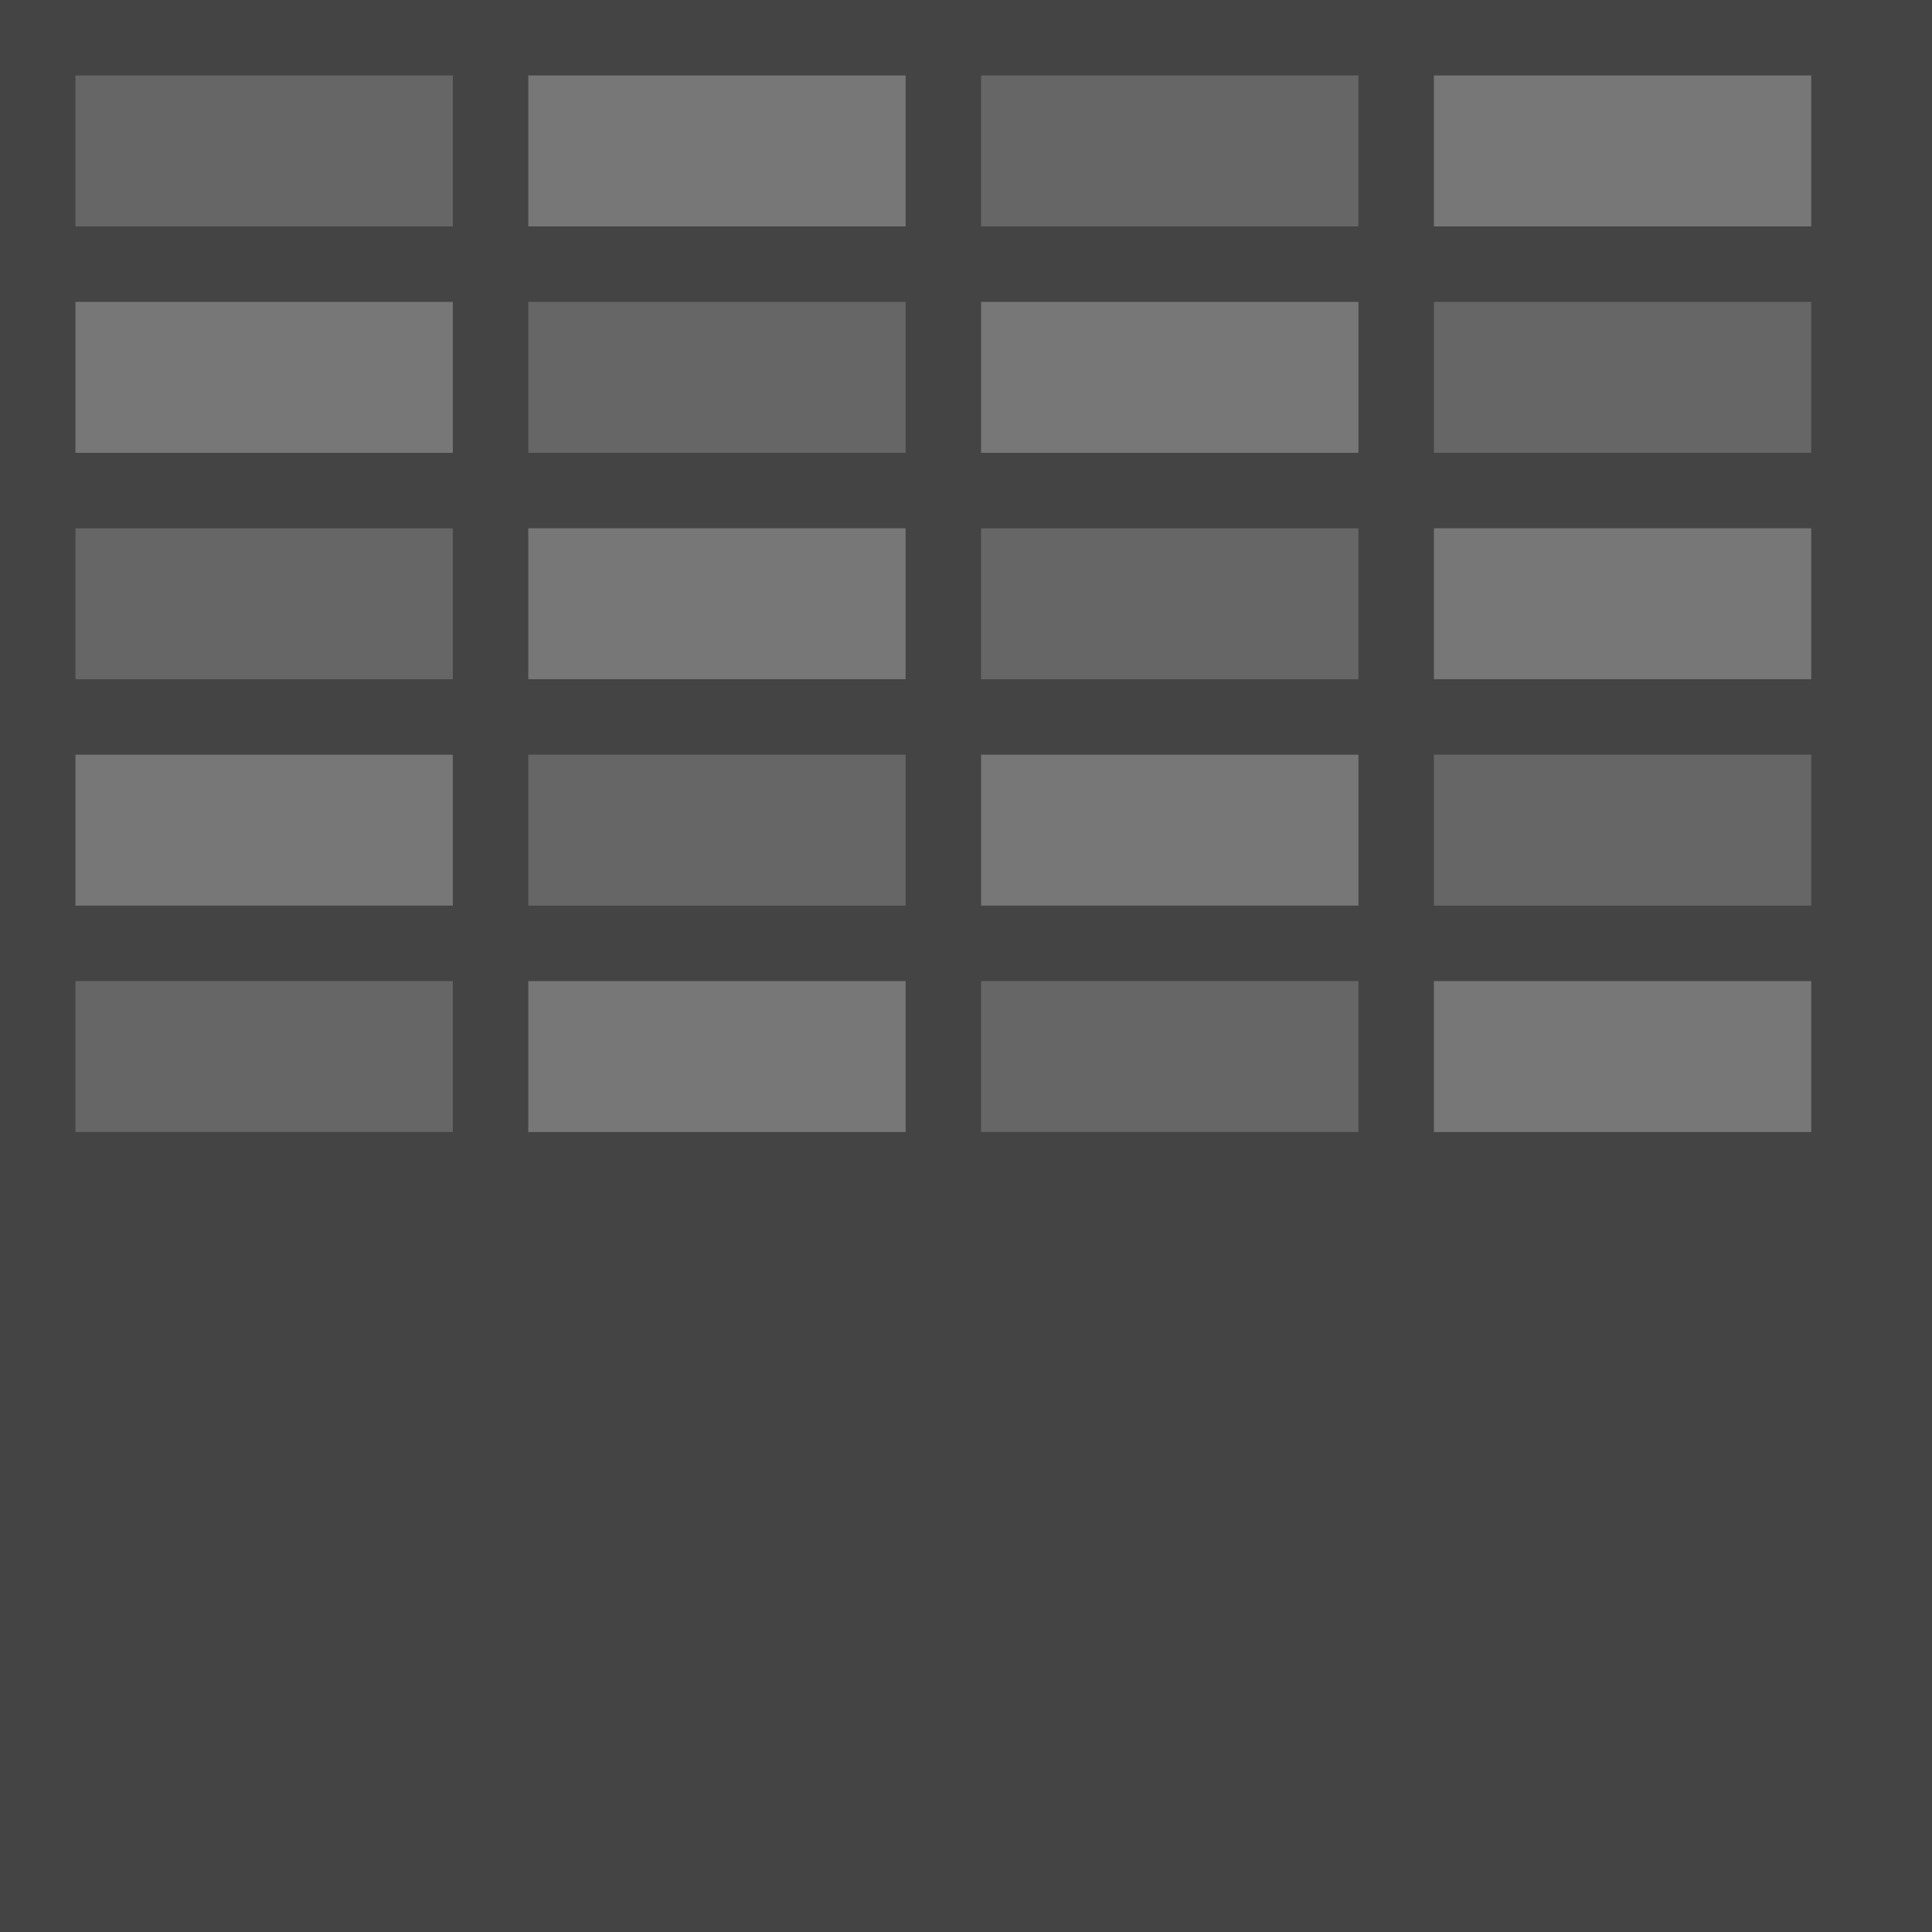 <!--

Generated by DrawGPT.
Free, open source, AI generated images in SVG, PNG, and HTML Canvas format.
https://drawgpt.ai

Created: 2025-12-15T18:49:27+00:00
-->
<svg   viewBox="0 0 512 512" xmlns="http://www.w3.org/2000/svg" xmlns:xlink="http://www.w3.org/1999/xlink">
  <title>Applause Alley Neon</title>
  <desc>Get ready for the rave reviews in Applause Alley, where the neon glows brighter than your future career! Funny fact: Applause is contagious; even robots can get in on it if they get upgraded with the new Applause OS 2.0.</desc>
  <rect id="background" class="background" width="512" height="512" fill="#222"/>

  <!-- Neon Glow Effect (Outer Glow) -->
  <defs>
    <filter id="neonGlow" x="-50%" y="-50%" width="200%" height="200%">
      <feGaussianBlur stdDeviation="10" result="glow"/>
      <feMerge>
        <feMergeNode in="glow"/>
        <feMergeNode in="SourceGraphic"/>
      </feMerge>
    </filter>
  </defs>

  <!-- "Applause" Neon Text -->
  <g id="applause-group" class="neon-text" style="filter:url(#neonGlow);">
    <path id="applause-a" class="neon-letter" d="M50,400 L80,100 L120,100 L150,400 L110,400 L95,250 L85,400 Z" fill="none" stroke="#FF4081" stroke-width="8" stroke-linecap="round" stroke-linejoin="round">
      <animate attributeName="stroke" values="#FF4081;#F06292;#FF4081" dur="5s" repeatCount="indefinite"/>
    </path>
    <path id="applause-p1" class="neon-letter" d="M170,400 L170,100 L220,100 A30,30 0 0 1 220,220 L170,220 Z" fill="none" stroke="#FF4081" stroke-width="8" stroke-linecap="round" stroke-linejoin="round">
      <animate attributeName="stroke" values="#FF4081;#F06292;#FF4081" dur="5s" repeatCount="indefinite"/>
    </path>
    <path id="applause-p2" class="neon-letter" d="M240,400 L240,100 L290,100 A30,30 0 0 1 290,220 L240,220 Z" fill="none" stroke="#FF4081" stroke-width="8" stroke-linecap="round" stroke-linejoin="round">
      <animate attributeName="stroke" values="#FF4081;#F06292;#FF4081" dur="5s" repeatCount="indefinite"/>
    </path>
    <path id="applause-l" class="neon-letter" d="M310,400 L310,100" fill="none" stroke="#FF4081" stroke-width="8" stroke-linecap="round" stroke-linejoin="round">
      <animate attributeName="stroke" values="#FF4081;#F06292;#FF4081" dur="5s" repeatCount="indefinite"/>
    </path>
    <path id="applause-a2" class="neon-letter" d="M330,400 L360,100 L400,100 L430,400 L390,400 L375,250 L365,400 Z" fill="none" stroke="#FF4081" stroke-width="8" stroke-linecap="round" stroke-linejoin="round">
      <animate attributeName="stroke" values="#FF4081;#F06292;#FF4081" dur="5s" repeatCount="indefinite"/>
    </path>
    <path id="applause-u" class="neon-letter" d="M450,100 L450,400 A30,30 0 0 1 500,400 L500,100" fill="none" stroke="#FF4081" stroke-width="8" stroke-linecap="round" stroke-linejoin="round">
      <animate attributeName="stroke" values="#FF4081;#F06292;#FF4081" dur="5s" repeatCount="indefinite"/>
    </path>
    <path id="applause-s" class="neon-letter" d="M520,400 C520,320 570,320 570,240 C570,160 520,160 520,100" fill="none" stroke="#FF4081" stroke-width="8" stroke-linecap="round" stroke-linejoin="round">
      <animate attributeName="stroke" values="#FF4081;#F06292;#FF4081" dur="5s" repeatCount="indefinite"/>
    </path>
    <path id="applause-e" class="neon-letter" d="M590,400 L590,100 M590,250 L640,250 M590,400 L640,400 M590,100 L640,100" fill="none" stroke="#FF4081" stroke-width="8" stroke-linecap="round" stroke-linejoin="round">
      <animate attributeName="stroke" values="#FF4081;#F06292;#FF4081" dur="5s" repeatCount="indefinite"/>
    </path>
  </g>

  <!-- "Alley" Neon Text -->
  <g id="alley-group" class="neon-text" transform="translate(0, -150)" style="filter:url(#neonGlow);">
    <path id="alley-a" class="neon-letter" d="M50,400 L80,100 L120,100 L150,400 L110,400 L95,250 L85,400 Z" fill="none" stroke="#00BCD4" stroke-width="8" stroke-linecap="round" stroke-linejoin="round">
      <animate attributeName="stroke" values="#00BCD4;#4DD0E1;#00BCD4" dur="5s" repeatCount="indefinite"/>
    </path>
    <path id="alley-l1" class="neon-letter" d="M170,400 L170,100" fill="none" stroke="#00BCD4" stroke-width="8" stroke-linecap="round" stroke-linejoin="round">
      <animate attributeName="stroke" values="#00BCD4;#4DD0E1;#00BCD4" dur="5s" repeatCount="indefinite"/>
    </path>
    <path id="alley-l2" class="neon-letter" d="M190,400 L190,100" fill="none" stroke="#00BCD4" stroke-width="8" stroke-linecap="round" stroke-linejoin="round">
      <animate attributeName="stroke" values="#00BCD4;#4DD0E1;#00BCD4" dur="5s" repeatCount="indefinite"/>
    </path>
    <path id="alley-e" class="neon-letter" d="M210,400 L210,100 M210,250 L260,250 M210,400 L260,400 M210,100 L260,100" fill="none" stroke="#00BCD4" stroke-width="8" stroke-linecap="round" stroke-linejoin="round">
      <animate attributeName="stroke" values="#00BCD4;#4DD0E1;#00BCD4" dur="5s" repeatCount="indefinite"/>
    </path>
    <path id="alley-y" class="neon-letter" d="M280,100 L320,250 L360,100 M320,250 L320,400" fill="none" stroke="#00BCD4" stroke-width="8" stroke-linecap="round" stroke-linejoin="round">
      <animate attributeName="stroke" values="#00BCD4;#4DD0E1;#00BCD4" dur="5s" repeatCount="indefinite"/>
    </path>
  </g>

  <!-- Wall and Brick Background (Static) -->
  <rect id="wall-rect" class="wall" x="0" y="0" width="512" height="512" fill="#444444"/>
  <g id="brick-group" class="bricks">
    <rect id="brick1" class="brick" x="20" y="20" width="100" height="40" fill="#666666"/>
    <rect id="brick2" class="brick" x="140" y="20" width="100" height="40" fill="#777777"/>
    <rect id="brick3" class="brick" x="260" y="20" width="100" height="40" fill="#666666"/>
    <rect id="brick4" class="brick" x="380" y="20" width="100" height="40" fill="#777777"/>
    <rect id="brick5" class="brick" x="20" y="80" width="100" height="40" fill="#777777"/>
    <rect id="brick6" class="brick" x="140" y="80" width="100" height="40" fill="#666666"/>
    <rect id="brick7" class="brick" x="260" y="80" width="100" height="40" fill="#777777"/>
    <rect id="brick8" class="brick" x="380" y="80" width="100" height="40" fill="#666666"/>
    <rect id="brick9" class="brick" x="20" y="140" width="100" height="40" fill="#666666"/>
    <rect id="brick10" class="brick" x="140" y="140" width="100" height="40" fill="#777777"/>
    <rect id="brick11" class="brick" x="260" y="140" width="100" height="40" fill="#666666"/>
    <rect id="brick12" class="brick" x="380" y="140" width="100" height="40" fill="#777777"/>
    <rect id="brick13" class="brick" x="20" y="200" width="100" height="40" fill="#777777"/>
    <rect id="brick14" class="brick" x="140" y="200" width="100" height="40" fill="#666666"/>
    <rect id="brick15" class="brick" x="260" y="200" width="100" height="40" fill="#777777"/>
    <rect id="brick16" class="brick" x="380" y="200" width="100" height="40" fill="#666666"/>
    <rect id="brick17" class="brick" x="20" y="260" width="100" height="40" fill="#666666"/>
    <rect id="brick18" class="brick" x="140" y="260" width="100" height="40" fill="#777777"/>
    <rect id="brick19" class="brick" x="260" y="260" width="100" height="40" fill="#666666"/>
    <rect id="brick20" class="brick" x="380" y="260" width="100" height="40" fill="#777777"/>
  </g>
</svg>